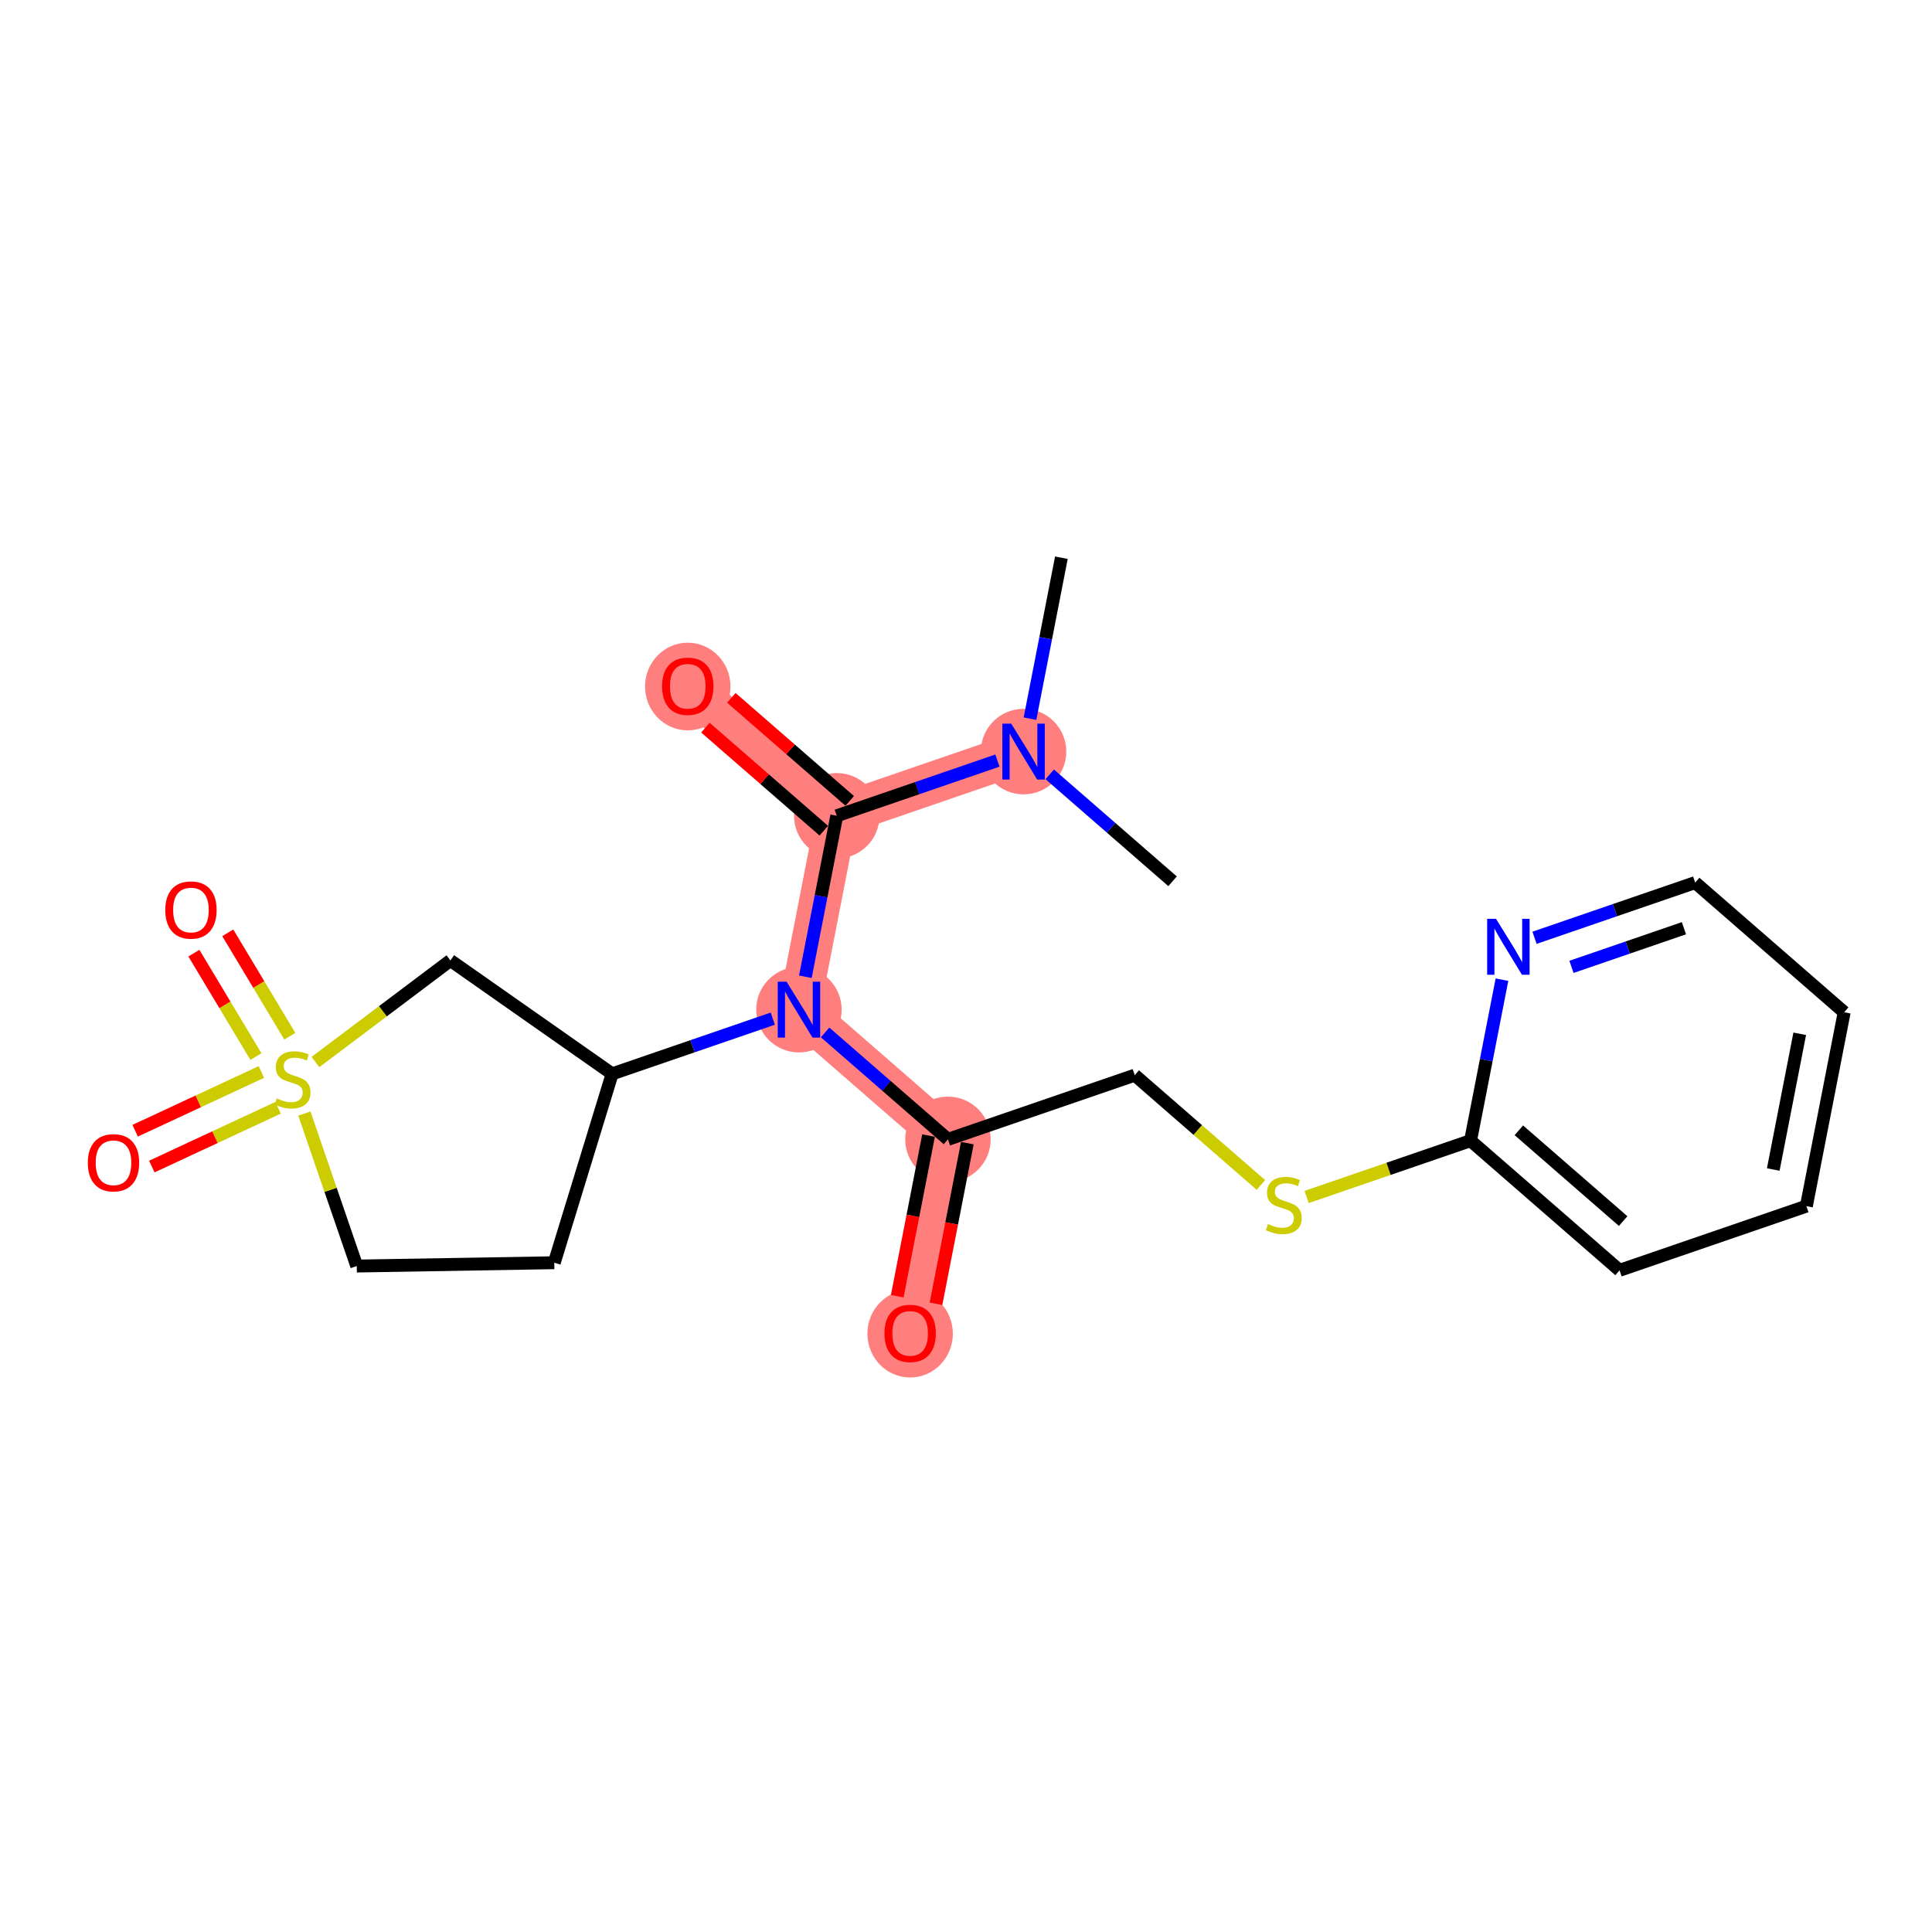 <?xml version='1.0' encoding='iso-8859-1'?>
<svg version='1.1' baseProfile='full'
              xmlns='http://www.w3.org/2000/svg'
                      xmlns:rdkit='http://www.rdkit.org/xml'
                      xmlns:xlink='http://www.w3.org/1999/xlink'
                  xml:space='preserve'
width='300px' height='300px' viewBox='0 0 300 300'>
<!-- END OF HEADER -->
<rect style='opacity:1.0;fill:#FFFFFF;stroke:none' width='300' height='300' x='0' y='0'> </rect>
<rect style='opacity:1.0;fill:#FFFFFF;stroke:none' width='300' height='300' x='0' y='0'> </rect>
<path d='M 158.94,116.707 L 129.932,126.675' style='fill:none;fill-rule:evenodd;stroke:#FF7F7F;stroke-width:6.5px;stroke-linecap:butt;stroke-linejoin:miter;stroke-opacity:1' />
<path d='M 129.932,126.675 L 106.796,106.538' style='fill:none;fill-rule:evenodd;stroke:#FF7F7F;stroke-width:6.5px;stroke-linecap:butt;stroke-linejoin:miter;stroke-opacity:1' />
<path d='M 129.932,126.675 L 124.06,156.78' style='fill:none;fill-rule:evenodd;stroke:#FF7F7F;stroke-width:6.5px;stroke-linecap:butt;stroke-linejoin:miter;stroke-opacity:1' />
<path d='M 124.06,156.78 L 147.197,176.918' style='fill:none;fill-rule:evenodd;stroke:#FF7F7F;stroke-width:6.5px;stroke-linecap:butt;stroke-linejoin:miter;stroke-opacity:1' />
<path d='M 147.197,176.918 L 141.325,207.023' style='fill:none;fill-rule:evenodd;stroke:#FF7F7F;stroke-width:6.5px;stroke-linecap:butt;stroke-linejoin:miter;stroke-opacity:1' />
<ellipse cx='158.94' cy='116.707' rx='6.135' ry='6.142'  style='fill:#FF7F7F;fill-rule:evenodd;stroke:#FF7F7F;stroke-width:1.0px;stroke-linecap:butt;stroke-linejoin:miter;stroke-opacity:1' />
<ellipse cx='129.932' cy='126.675' rx='6.135' ry='6.135'  style='fill:#FF7F7F;fill-rule:evenodd;stroke:#FF7F7F;stroke-width:1.0px;stroke-linecap:butt;stroke-linejoin:miter;stroke-opacity:1' />
<ellipse cx='106.796' cy='106.605' rx='6.135' ry='6.307'  style='fill:#FF7F7F;fill-rule:evenodd;stroke:#FF7F7F;stroke-width:1.0px;stroke-linecap:butt;stroke-linejoin:miter;stroke-opacity:1' />
<ellipse cx='124.06' cy='156.78' rx='6.135' ry='6.142'  style='fill:#FF7F7F;fill-rule:evenodd;stroke:#FF7F7F;stroke-width:1.0px;stroke-linecap:butt;stroke-linejoin:miter;stroke-opacity:1' />
<ellipse cx='147.197' cy='176.918' rx='6.135' ry='6.135'  style='fill:#FF7F7F;fill-rule:evenodd;stroke:#FF7F7F;stroke-width:1.0px;stroke-linecap:butt;stroke-linejoin:miter;stroke-opacity:1' />
<ellipse cx='141.325' cy='207.091' rx='6.135' ry='6.307'  style='fill:#FF7F7F;fill-rule:evenodd;stroke:#FF7F7F;stroke-width:1.0px;stroke-linecap:butt;stroke-linejoin:miter;stroke-opacity:1' />
<path class='bond-0 atom-0 atom-1' d='M 164.811,86.602 L 162.374,99.1' style='fill:none;fill-rule:evenodd;stroke:#000000;stroke-width:2.0px;stroke-linecap:butt;stroke-linejoin:miter;stroke-opacity:1' />
<path class='bond-0 atom-0 atom-1' d='M 162.374,99.1 L 159.936,111.597' style='fill:none;fill-rule:evenodd;stroke:#0000FF;stroke-width:2.0px;stroke-linecap:butt;stroke-linejoin:miter;stroke-opacity:1' />
<path class='bond-1 atom-1 atom-2' d='M 163.001,120.242 L 172.538,128.544' style='fill:none;fill-rule:evenodd;stroke:#0000FF;stroke-width:2.0px;stroke-linecap:butt;stroke-linejoin:miter;stroke-opacity:1' />
<path class='bond-1 atom-1 atom-2' d='M 172.538,128.544 L 182.076,136.845' style='fill:none;fill-rule:evenodd;stroke:#000000;stroke-width:2.0px;stroke-linecap:butt;stroke-linejoin:miter;stroke-opacity:1' />
<path class='bond-2 atom-1 atom-3' d='M 154.879,118.103 L 142.405,122.389' style='fill:none;fill-rule:evenodd;stroke:#0000FF;stroke-width:2.0px;stroke-linecap:butt;stroke-linejoin:miter;stroke-opacity:1' />
<path class='bond-2 atom-1 atom-3' d='M 142.405,122.389 L 129.932,126.675' style='fill:none;fill-rule:evenodd;stroke:#000000;stroke-width:2.0px;stroke-linecap:butt;stroke-linejoin:miter;stroke-opacity:1' />
<path class='bond-3 atom-3 atom-4' d='M 131.946,124.362 L 122.755,116.362' style='fill:none;fill-rule:evenodd;stroke:#000000;stroke-width:2.0px;stroke-linecap:butt;stroke-linejoin:miter;stroke-opacity:1' />
<path class='bond-3 atom-3 atom-4' d='M 122.755,116.362 L 113.564,108.362' style='fill:none;fill-rule:evenodd;stroke:#FF0000;stroke-width:2.0px;stroke-linecap:butt;stroke-linejoin:miter;stroke-opacity:1' />
<path class='bond-3 atom-3 atom-4' d='M 127.918,128.989 L 118.727,120.989' style='fill:none;fill-rule:evenodd;stroke:#000000;stroke-width:2.0px;stroke-linecap:butt;stroke-linejoin:miter;stroke-opacity:1' />
<path class='bond-3 atom-3 atom-4' d='M 118.727,120.989 L 109.536,112.989' style='fill:none;fill-rule:evenodd;stroke:#FF0000;stroke-width:2.0px;stroke-linecap:butt;stroke-linejoin:miter;stroke-opacity:1' />
<path class='bond-4 atom-3 atom-5' d='M 129.932,126.675 L 127.495,139.173' style='fill:none;fill-rule:evenodd;stroke:#000000;stroke-width:2.0px;stroke-linecap:butt;stroke-linejoin:miter;stroke-opacity:1' />
<path class='bond-4 atom-3 atom-5' d='M 127.495,139.173 L 125.057,151.67' style='fill:none;fill-rule:evenodd;stroke:#0000FF;stroke-width:2.0px;stroke-linecap:butt;stroke-linejoin:miter;stroke-opacity:1' />
<path class='bond-5 atom-5 atom-6' d='M 128.122,160.315 L 137.659,168.617' style='fill:none;fill-rule:evenodd;stroke:#0000FF;stroke-width:2.0px;stroke-linecap:butt;stroke-linejoin:miter;stroke-opacity:1' />
<path class='bond-5 atom-5 atom-6' d='M 137.659,168.617 L 147.197,176.918' style='fill:none;fill-rule:evenodd;stroke:#000000;stroke-width:2.0px;stroke-linecap:butt;stroke-linejoin:miter;stroke-opacity:1' />
<path class='bond-15 atom-5 atom-16' d='M 119.999,158.176 L 107.526,162.462' style='fill:none;fill-rule:evenodd;stroke:#0000FF;stroke-width:2.0px;stroke-linecap:butt;stroke-linejoin:miter;stroke-opacity:1' />
<path class='bond-15 atom-5 atom-16' d='M 107.526,162.462 L 95.053,166.748' style='fill:none;fill-rule:evenodd;stroke:#000000;stroke-width:2.0px;stroke-linecap:butt;stroke-linejoin:miter;stroke-opacity:1' />
<path class='bond-6 atom-6 atom-7' d='M 144.186,176.331 L 141.753,188.804' style='fill:none;fill-rule:evenodd;stroke:#000000;stroke-width:2.0px;stroke-linecap:butt;stroke-linejoin:miter;stroke-opacity:1' />
<path class='bond-6 atom-6 atom-7' d='M 141.753,188.804 L 139.321,201.277' style='fill:none;fill-rule:evenodd;stroke:#FF0000;stroke-width:2.0px;stroke-linecap:butt;stroke-linejoin:miter;stroke-opacity:1' />
<path class='bond-6 atom-6 atom-7' d='M 150.207,177.505 L 147.775,189.978' style='fill:none;fill-rule:evenodd;stroke:#000000;stroke-width:2.0px;stroke-linecap:butt;stroke-linejoin:miter;stroke-opacity:1' />
<path class='bond-6 atom-6 atom-7' d='M 147.775,189.978 L 145.342,202.451' style='fill:none;fill-rule:evenodd;stroke:#FF0000;stroke-width:2.0px;stroke-linecap:butt;stroke-linejoin:miter;stroke-opacity:1' />
<path class='bond-7 atom-6 atom-8' d='M 147.197,176.918 L 176.204,166.95' style='fill:none;fill-rule:evenodd;stroke:#000000;stroke-width:2.0px;stroke-linecap:butt;stroke-linejoin:miter;stroke-opacity:1' />
<path class='bond-8 atom-8 atom-9' d='M 176.204,166.95 L 185.997,175.473' style='fill:none;fill-rule:evenodd;stroke:#000000;stroke-width:2.0px;stroke-linecap:butt;stroke-linejoin:miter;stroke-opacity:1' />
<path class='bond-8 atom-8 atom-9' d='M 185.997,175.473 L 195.789,183.996' style='fill:none;fill-rule:evenodd;stroke:#CCCC00;stroke-width:2.0px;stroke-linecap:butt;stroke-linejoin:miter;stroke-opacity:1' />
<path class='bond-9 atom-9 atom-10' d='M 202.892,185.867 L 215.62,181.494' style='fill:none;fill-rule:evenodd;stroke:#CCCC00;stroke-width:2.0px;stroke-linecap:butt;stroke-linejoin:miter;stroke-opacity:1' />
<path class='bond-9 atom-9 atom-10' d='M 215.62,181.494 L 228.348,177.12' style='fill:none;fill-rule:evenodd;stroke:#000000;stroke-width:2.0px;stroke-linecap:butt;stroke-linejoin:miter;stroke-opacity:1' />
<path class='bond-10 atom-10 atom-11' d='M 228.348,177.12 L 251.484,197.257' style='fill:none;fill-rule:evenodd;stroke:#000000;stroke-width:2.0px;stroke-linecap:butt;stroke-linejoin:miter;stroke-opacity:1' />
<path class='bond-10 atom-10 atom-11' d='M 235.846,175.513 L 252.042,189.61' style='fill:none;fill-rule:evenodd;stroke:#000000;stroke-width:2.0px;stroke-linecap:butt;stroke-linejoin:miter;stroke-opacity:1' />
<path class='bond-22 atom-15 atom-10' d='M 233.223,152.125 L 230.786,164.622' style='fill:none;fill-rule:evenodd;stroke:#0000FF;stroke-width:2.0px;stroke-linecap:butt;stroke-linejoin:miter;stroke-opacity:1' />
<path class='bond-22 atom-15 atom-10' d='M 230.786,164.622 L 228.348,177.12' style='fill:none;fill-rule:evenodd;stroke:#000000;stroke-width:2.0px;stroke-linecap:butt;stroke-linejoin:miter;stroke-opacity:1' />
<path class='bond-11 atom-11 atom-12' d='M 251.484,197.257 L 280.492,187.29' style='fill:none;fill-rule:evenodd;stroke:#000000;stroke-width:2.0px;stroke-linecap:butt;stroke-linejoin:miter;stroke-opacity:1' />
<path class='bond-12 atom-12 atom-13' d='M 280.492,187.29 L 286.364,157.184' style='fill:none;fill-rule:evenodd;stroke:#000000;stroke-width:2.0px;stroke-linecap:butt;stroke-linejoin:miter;stroke-opacity:1' />
<path class='bond-12 atom-12 atom-13' d='M 275.352,181.6 L 279.462,160.526' style='fill:none;fill-rule:evenodd;stroke:#000000;stroke-width:2.0px;stroke-linecap:butt;stroke-linejoin:miter;stroke-opacity:1' />
<path class='bond-13 atom-13 atom-14' d='M 286.364,157.184 L 263.227,137.047' style='fill:none;fill-rule:evenodd;stroke:#000000;stroke-width:2.0px;stroke-linecap:butt;stroke-linejoin:miter;stroke-opacity:1' />
<path class='bond-14 atom-14 atom-15' d='M 263.227,137.047 L 250.754,141.333' style='fill:none;fill-rule:evenodd;stroke:#000000;stroke-width:2.0px;stroke-linecap:butt;stroke-linejoin:miter;stroke-opacity:1' />
<path class='bond-14 atom-14 atom-15' d='M 250.754,141.333 L 238.281,145.619' style='fill:none;fill-rule:evenodd;stroke:#0000FF;stroke-width:2.0px;stroke-linecap:butt;stroke-linejoin:miter;stroke-opacity:1' />
<path class='bond-14 atom-14 atom-15' d='M 261.479,144.134 L 252.748,147.135' style='fill:none;fill-rule:evenodd;stroke:#000000;stroke-width:2.0px;stroke-linecap:butt;stroke-linejoin:miter;stroke-opacity:1' />
<path class='bond-14 atom-14 atom-15' d='M 252.748,147.135 L 244.016,150.135' style='fill:none;fill-rule:evenodd;stroke:#0000FF;stroke-width:2.0px;stroke-linecap:butt;stroke-linejoin:miter;stroke-opacity:1' />
<path class='bond-16 atom-16 atom-17' d='M 95.053,166.748 L 86.067,196.075' style='fill:none;fill-rule:evenodd;stroke:#000000;stroke-width:2.0px;stroke-linecap:butt;stroke-linejoin:miter;stroke-opacity:1' />
<path class='bond-23 atom-22 atom-16' d='M 69.938,149.139 L 95.053,166.748' style='fill:none;fill-rule:evenodd;stroke:#000000;stroke-width:2.0px;stroke-linecap:butt;stroke-linejoin:miter;stroke-opacity:1' />
<path class='bond-17 atom-17 atom-18' d='M 86.067,196.075 L 55.398,196.591' style='fill:none;fill-rule:evenodd;stroke:#000000;stroke-width:2.0px;stroke-linecap:butt;stroke-linejoin:miter;stroke-opacity:1' />
<path class='bond-18 atom-18 atom-19' d='M 55.398,196.591 L 51.331,184.753' style='fill:none;fill-rule:evenodd;stroke:#000000;stroke-width:2.0px;stroke-linecap:butt;stroke-linejoin:miter;stroke-opacity:1' />
<path class='bond-18 atom-18 atom-19' d='M 51.331,184.753 L 47.263,172.914' style='fill:none;fill-rule:evenodd;stroke:#CCCC00;stroke-width:2.0px;stroke-linecap:butt;stroke-linejoin:miter;stroke-opacity:1' />
<path class='bond-19 atom-19 atom-20' d='M 40.584,166.456 L 30.785,171.018' style='fill:none;fill-rule:evenodd;stroke:#CCCC00;stroke-width:2.0px;stroke-linecap:butt;stroke-linejoin:miter;stroke-opacity:1' />
<path class='bond-19 atom-19 atom-20' d='M 30.785,171.018 L 20.986,175.58' style='fill:none;fill-rule:evenodd;stroke:#FF0000;stroke-width:2.0px;stroke-linecap:butt;stroke-linejoin:miter;stroke-opacity:1' />
<path class='bond-19 atom-19 atom-20' d='M 43.173,172.018 L 33.374,176.58' style='fill:none;fill-rule:evenodd;stroke:#CCCC00;stroke-width:2.0px;stroke-linecap:butt;stroke-linejoin:miter;stroke-opacity:1' />
<path class='bond-19 atom-19 atom-20' d='M 33.374,176.58 L 23.575,181.142' style='fill:none;fill-rule:evenodd;stroke:#FF0000;stroke-width:2.0px;stroke-linecap:butt;stroke-linejoin:miter;stroke-opacity:1' />
<path class='bond-20 atom-19 atom-21' d='M 45.002,160.907 L 40.185,152.878' style='fill:none;fill-rule:evenodd;stroke:#CCCC00;stroke-width:2.0px;stroke-linecap:butt;stroke-linejoin:miter;stroke-opacity:1' />
<path class='bond-20 atom-19 atom-21' d='M 40.185,152.878 L 35.367,144.849' style='fill:none;fill-rule:evenodd;stroke:#FF0000;stroke-width:2.0px;stroke-linecap:butt;stroke-linejoin:miter;stroke-opacity:1' />
<path class='bond-20 atom-19 atom-21' d='M 39.742,164.064 L 34.924,156.035' style='fill:none;fill-rule:evenodd;stroke:#CCCC00;stroke-width:2.0px;stroke-linecap:butt;stroke-linejoin:miter;stroke-opacity:1' />
<path class='bond-20 atom-19 atom-21' d='M 34.924,156.035 L 30.107,148.005' style='fill:none;fill-rule:evenodd;stroke:#FF0000;stroke-width:2.0px;stroke-linecap:butt;stroke-linejoin:miter;stroke-opacity:1' />
<path class='bond-21 atom-19 atom-22' d='M 48.983,164.91 L 59.461,157.025' style='fill:none;fill-rule:evenodd;stroke:#CCCC00;stroke-width:2.0px;stroke-linecap:butt;stroke-linejoin:miter;stroke-opacity:1' />
<path class='bond-21 atom-19 atom-22' d='M 59.461,157.025 L 69.938,149.139' style='fill:none;fill-rule:evenodd;stroke:#000000;stroke-width:2.0px;stroke-linecap:butt;stroke-linejoin:miter;stroke-opacity:1' />
<path  class='atom-1' d='M 157.02 112.364
L 159.866 116.965
Q 160.148 117.419, 160.602 118.241
Q 161.056 119.063, 161.081 119.112
L 161.081 112.364
L 162.234 112.364
L 162.234 121.051
L 161.044 121.051
L 157.989 116.02
Q 157.633 115.431, 157.253 114.757
Q 156.885 114.082, 156.774 113.873
L 156.774 121.051
L 155.645 121.051
L 155.645 112.364
L 157.02 112.364
' fill='#0000FF'/>
<path  class='atom-4' d='M 102.808 106.562
Q 102.808 104.477, 103.839 103.311
Q 104.87 102.145, 106.796 102.145
Q 108.722 102.145, 109.753 103.311
Q 110.783 104.477, 110.783 106.562
Q 110.783 108.673, 109.74 109.875
Q 108.697 111.065, 106.796 111.065
Q 104.882 111.065, 103.839 109.875
Q 102.808 108.685, 102.808 106.562
M 106.796 110.083
Q 108.121 110.083, 108.832 109.2
Q 109.556 108.304, 109.556 106.562
Q 109.556 104.857, 108.832 103.998
Q 108.121 103.127, 106.796 103.127
Q 105.471 103.127, 104.747 103.986
Q 104.035 104.845, 104.035 106.562
Q 104.035 108.317, 104.747 109.2
Q 105.471 110.083, 106.796 110.083
' fill='#FF0000'/>
<path  class='atom-5' d='M 122.14 152.437
L 124.987 157.038
Q 125.269 157.492, 125.723 158.314
Q 126.177 159.136, 126.201 159.185
L 126.201 152.437
L 127.355 152.437
L 127.355 161.124
L 126.165 161.124
L 123.11 156.093
Q 122.754 155.505, 122.373 154.83
Q 122.005 154.155, 121.895 153.946
L 121.895 161.124
L 120.766 161.124
L 120.766 152.437
L 122.14 152.437
' fill='#0000FF'/>
<path  class='atom-7' d='M 137.338 207.048
Q 137.338 204.962, 138.368 203.797
Q 139.399 202.631, 141.325 202.631
Q 143.251 202.631, 144.282 203.797
Q 145.313 204.962, 145.313 207.048
Q 145.313 209.158, 144.27 210.36
Q 143.227 211.551, 141.325 211.551
Q 139.411 211.551, 138.368 210.36
Q 137.338 209.17, 137.338 207.048
M 141.325 210.569
Q 142.65 210.569, 143.362 209.686
Q 144.086 208.79, 144.086 207.048
Q 144.086 205.342, 143.362 204.484
Q 142.65 203.613, 141.325 203.613
Q 140 203.613, 139.276 204.471
Q 138.565 205.33, 138.565 207.048
Q 138.565 208.802, 139.276 209.686
Q 140 210.569, 141.325 210.569
' fill='#FF0000'/>
<path  class='atom-9' d='M 196.887 190.069
Q 196.985 190.106, 197.39 190.278
Q 197.795 190.449, 198.236 190.56
Q 198.69 190.658, 199.132 190.658
Q 199.954 190.658, 200.433 190.265
Q 200.911 189.861, 200.911 189.161
Q 200.911 188.683, 200.666 188.388
Q 200.433 188.094, 200.064 187.934
Q 199.696 187.775, 199.083 187.591
Q 198.31 187.358, 197.844 187.137
Q 197.39 186.916, 197.059 186.45
Q 196.74 185.984, 196.74 185.198
Q 196.74 184.106, 197.476 183.432
Q 198.224 182.757, 199.696 182.757
Q 200.702 182.757, 201.843 183.235
L 201.561 184.18
Q 200.518 183.751, 199.733 183.751
Q 198.887 183.751, 198.42 184.106
Q 197.954 184.45, 197.966 185.051
Q 197.966 185.517, 198.2 185.799
Q 198.445 186.082, 198.788 186.241
Q 199.144 186.401, 199.733 186.585
Q 200.518 186.83, 200.985 187.075
Q 201.451 187.321, 201.782 187.824
Q 202.126 188.315, 202.126 189.161
Q 202.126 190.364, 201.316 191.014
Q 200.518 191.652, 199.181 191.652
Q 198.408 191.652, 197.819 191.48
Q 197.243 191.321, 196.556 191.038
L 196.887 190.069
' fill='#CCCC00'/>
<path  class='atom-15' d='M 232.3 142.671
L 235.146 147.272
Q 235.428 147.726, 235.882 148.548
Q 236.336 149.37, 236.361 149.419
L 236.361 142.671
L 237.514 142.671
L 237.514 151.358
L 236.324 151.358
L 233.269 146.328
Q 232.913 145.739, 232.533 145.064
Q 232.165 144.389, 232.054 144.181
L 232.054 151.358
L 230.926 151.358
L 230.926 142.671
L 232.3 142.671
' fill='#0000FF'/>
<path  class='atom-19' d='M 42.977 170.565
Q 43.075 170.601, 43.48 170.773
Q 43.885 170.945, 44.326 171.055
Q 44.78 171.154, 45.222 171.154
Q 46.044 171.154, 46.523 170.761
Q 47.001 170.356, 47.001 169.657
Q 47.001 169.178, 46.756 168.884
Q 46.523 168.589, 46.154 168.43
Q 45.786 168.27, 45.173 168.086
Q 44.4 167.853, 43.934 167.632
Q 43.48 167.411, 43.149 166.945
Q 42.83 166.479, 42.83 165.694
Q 42.83 164.602, 43.566 163.927
Q 44.314 163.252, 45.786 163.252
Q 46.792 163.252, 47.934 163.731
L 47.651 164.676
Q 46.608 164.246, 45.823 164.246
Q 44.977 164.246, 44.511 164.602
Q 44.044 164.945, 44.056 165.547
Q 44.056 166.013, 44.29 166.295
Q 44.535 166.577, 44.879 166.737
Q 45.234 166.896, 45.823 167.08
Q 46.608 167.326, 47.075 167.571
Q 47.541 167.816, 47.872 168.319
Q 48.216 168.81, 48.216 169.657
Q 48.216 170.859, 47.406 171.509
Q 46.608 172.147, 45.271 172.147
Q 44.498 172.147, 43.909 171.976
Q 43.333 171.816, 42.646 171.534
L 42.977 170.565
' fill='#CCCC00'/>
<path  class='atom-20' d='M 13.636 180.553
Q 13.636 178.467, 14.667 177.302
Q 15.698 176.136, 17.624 176.136
Q 19.55 176.136, 20.581 177.302
Q 21.611 178.467, 21.611 180.553
Q 21.611 182.663, 20.568 183.866
Q 19.526 185.056, 17.624 185.056
Q 15.71 185.056, 14.667 183.866
Q 13.636 182.676, 13.636 180.553
M 17.624 184.074
Q 18.949 184.074, 19.66 183.191
Q 20.384 182.295, 20.384 180.553
Q 20.384 178.848, 19.66 177.989
Q 18.949 177.118, 17.624 177.118
Q 16.299 177.118, 15.575 177.977
Q 14.863 178.835, 14.863 180.553
Q 14.863 182.308, 15.575 183.191
Q 16.299 184.074, 17.624 184.074
' fill='#FF0000'/>
<path  class='atom-21' d='M 25.662 141.306
Q 25.662 139.221, 26.693 138.055
Q 27.723 136.89, 29.65 136.89
Q 31.576 136.89, 32.606 138.055
Q 33.637 139.221, 33.637 141.306
Q 33.637 143.417, 32.594 144.619
Q 31.551 145.809, 29.65 145.809
Q 27.736 145.809, 26.693 144.619
Q 25.662 143.429, 25.662 141.306
M 29.65 144.828
Q 30.975 144.828, 31.686 143.944
Q 32.41 143.049, 32.41 141.306
Q 32.41 139.601, 31.686 138.742
Q 30.975 137.871, 29.65 137.871
Q 28.325 137.871, 27.601 138.73
Q 26.889 139.589, 26.889 141.306
Q 26.889 143.061, 27.601 143.944
Q 28.325 144.828, 29.65 144.828
' fill='#FF0000'/>
</svg>
